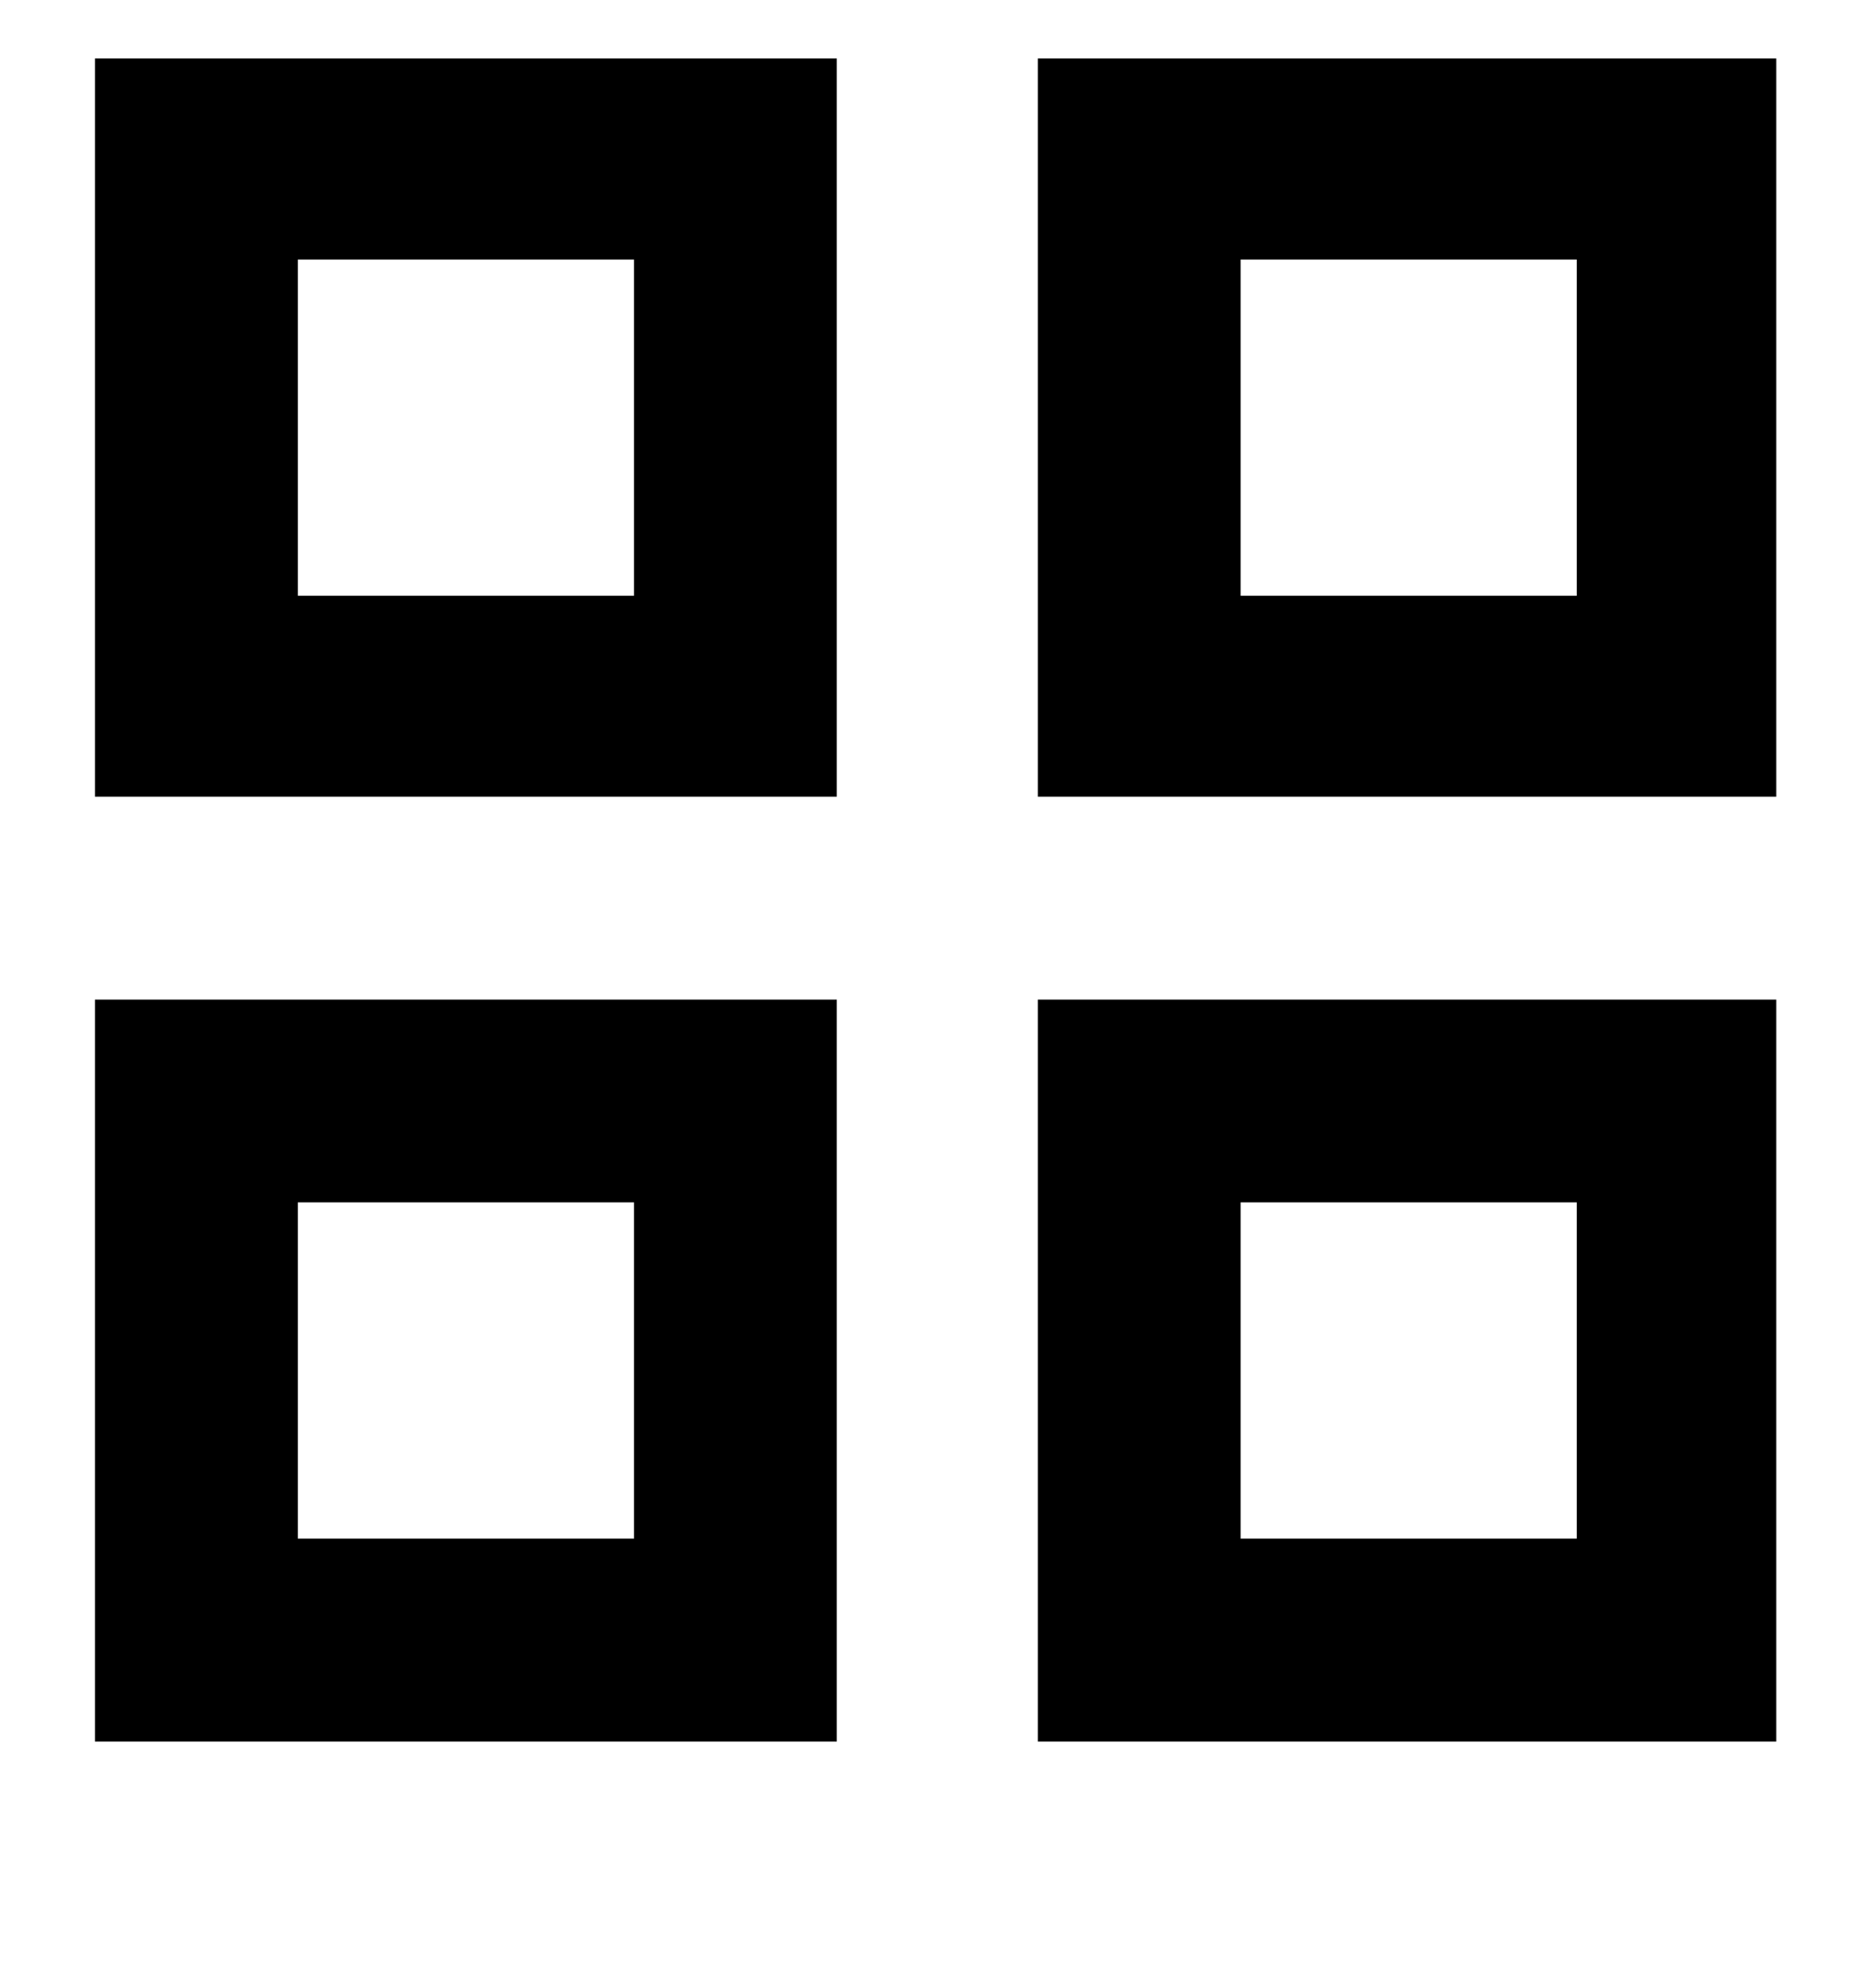 <svg xmlns="http://www.w3.org/2000/svg" width="16" height="17" viewBox="0 0 16 17" fill="none"><g id="Icon" clip-path="url(#clip0_48_2002)"><path id="Vector" d="M2.547 13.156H5.422V10.281H2.547V13.156ZM7.156 8.547V14.891H0.812V8.547H7.156ZM10.609 13.156H13.484V10.281H10.609V13.156ZM15.219 8.547V14.891H8.875V8.547H15.219ZM2.547 5.094H5.422V2.219H2.547V5.094ZM7.156 0.484V6.812H0.812V0.484H7.156ZM10.609 5.094H13.484V2.219H10.609V5.094ZM15.219 0.484V6.812H8.875V0.484H15.219Z" fill="black"></path></g><defs><clipPath id="clip0_48_2002"><rect width="14.38" height="16" fill="white" transform="matrix(1 0 0 -1 0.81 16.5)"></rect></clipPath></defs></svg>